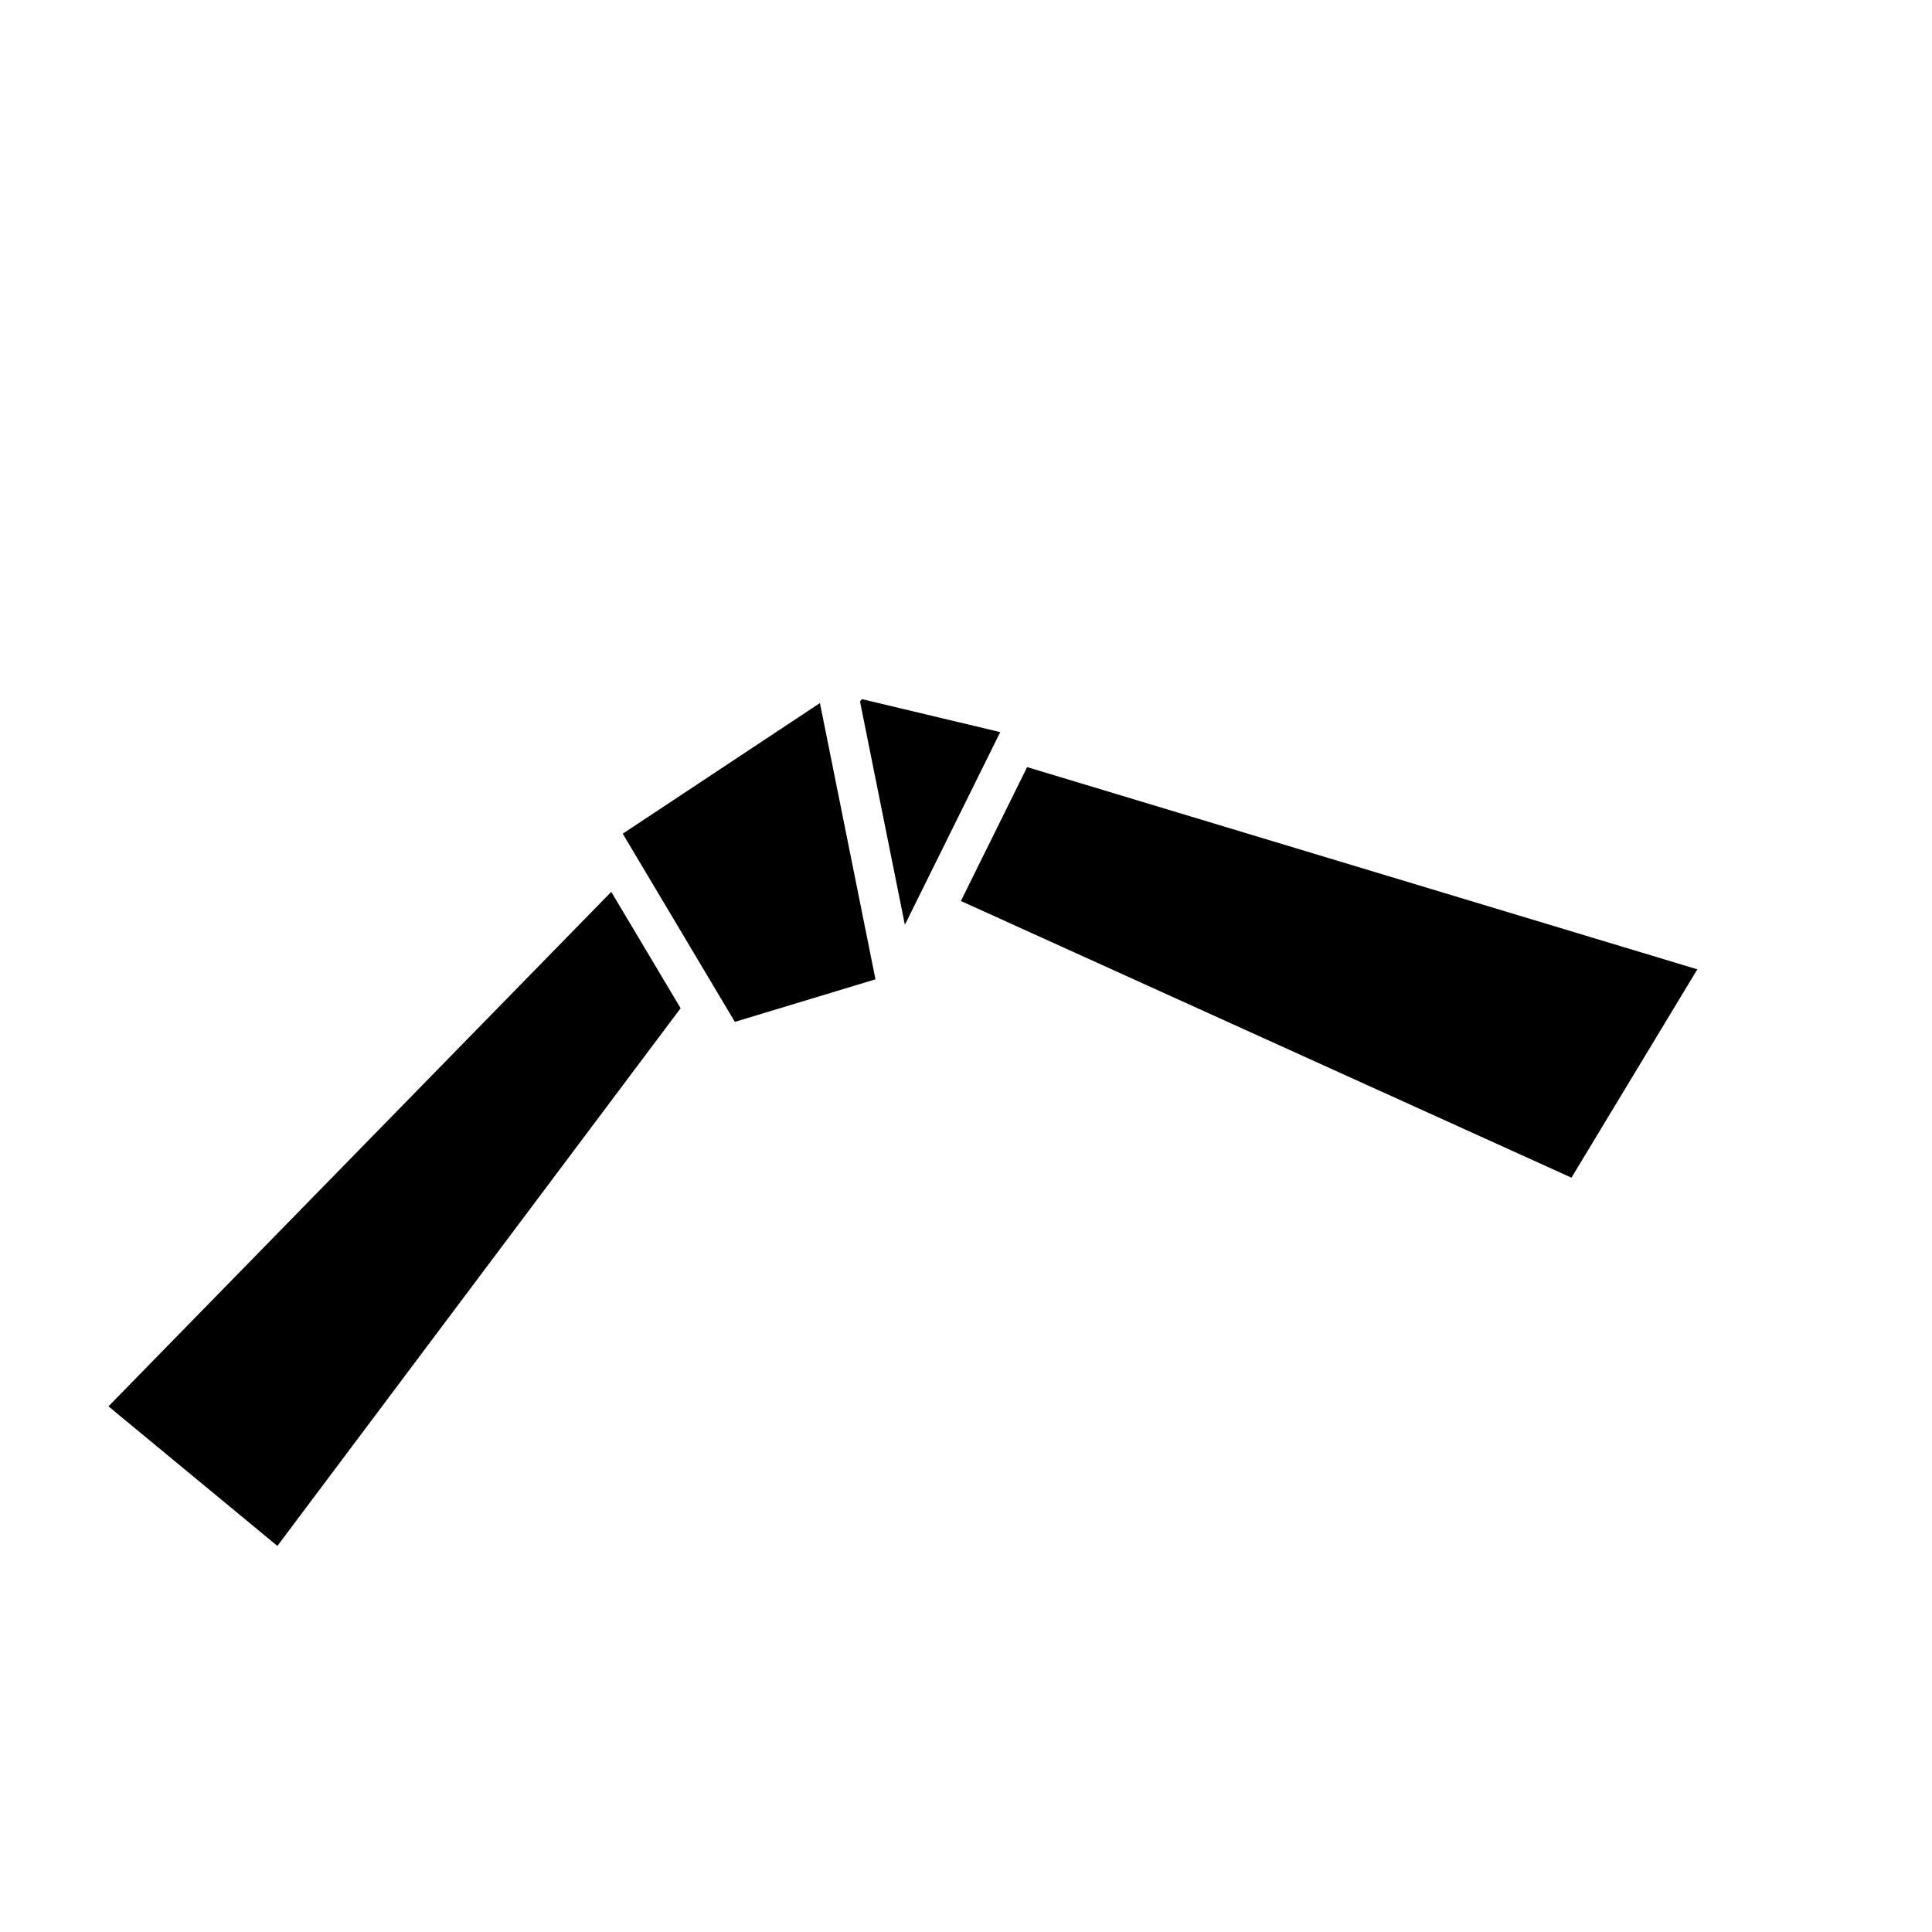 <?xml version="1.0" encoding="UTF-8"?>
<!-- Uploaded to: SVG Repo, www.svgrepo.com, Generator: SVG Repo Mixer Tools -->
<svg fill="#000000" width="800px" height="800px" version="1.1" viewBox="144 144 512 512" xmlns="http://www.w3.org/2000/svg">
 <g fill-rule="evenodd">
  <path d="m416.2 347.29 177.61 53.594-33.355 55.211-161.81-73.32z"/>
  <path d="m305.99 380.35 18.379 30.836-106.86 142.5-44.766-36.988zm66.43-51.074 36.652 8.742-25.273 51.062-11.891-59.195z"/>
  <path d="m361.29 330.32-52.258 34.617 29.715 49.867 37.262-11.273z"/>
 </g>
</svg>